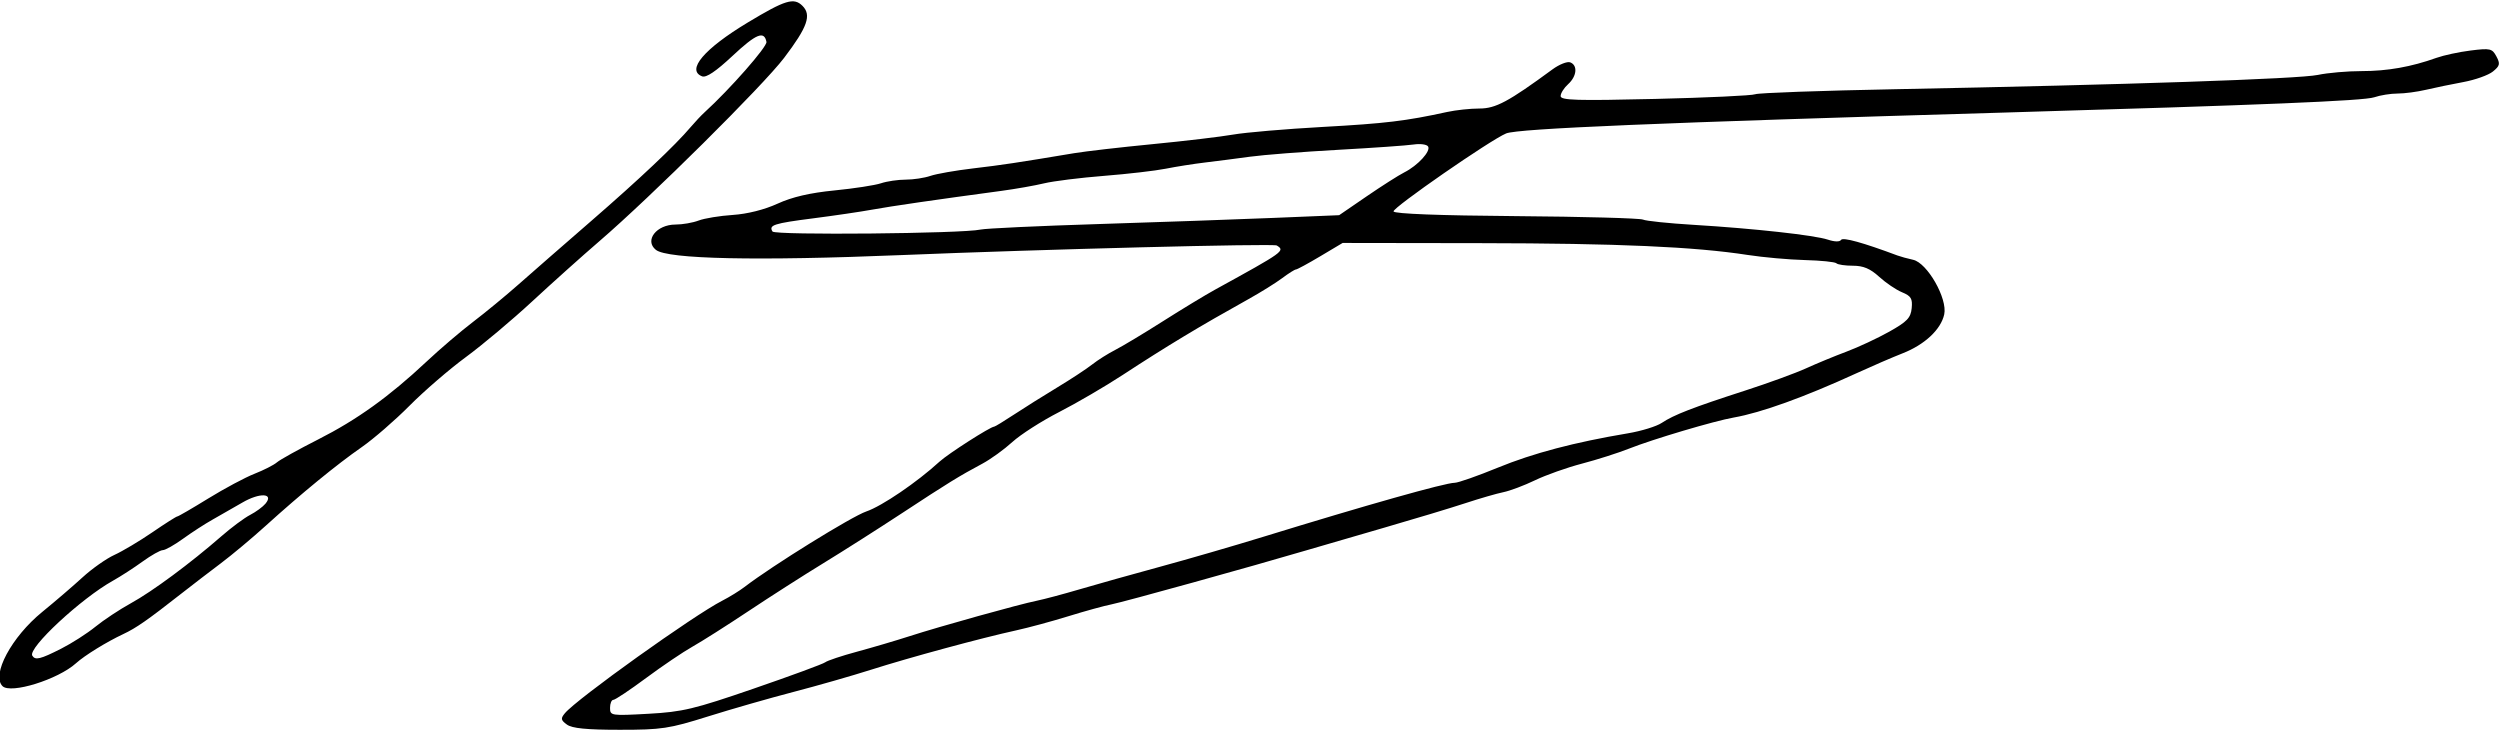 <?xml version="1.0" encoding="UTF-8" standalone="no"?>
<svg
   xmlns:dc="http://purl.org/dc/elements/1.1/"
   xmlns:cc="http://creativecommons.org/ns#"
   xmlns:rdf="http://www.w3.org/1999/02/22-rdf-syntax-ns#"
   xmlns:svg="http://www.w3.org/2000/svg"
   xmlns="http://www.w3.org/2000/svg"
   version="1.1"
   id="svg2"
   viewBox="0 0 668 195"
   height="55.033mm"
   width="188.524mm">
  <defs
     id="defs4" />
  <g
     transform="translate(313.787,-634.338)"
     id="layer1">
    <path
       id="path8101"
       d="m -162.308,827.946 c -1.634,-1.195 -1.711,-1.624 -0.541,-3.033 3.176,-3.827 34.437,-26.179 42.062,-30.076 1.925,-0.984 4.625,-2.652 6,-3.708 7.34,-5.635 28.597,-18.807 32.491,-20.134 4.165,-1.419 13.528,-7.792 19.557,-13.312 2.297,-2.103 13.61,-9.346 14.597,-9.346 0.222,0 2.623,-1.462 5.336,-3.25 2.713,-1.788 7.912,-5.05 11.554,-7.25 3.641,-2.2 7.823,-4.949 9.293,-6.109 1.47,-1.16 4.247,-2.913 6.172,-3.896 1.925,-0.983 7.645,-4.42 12.711,-7.639 5.066,-3.219 11.366,-7.037 14,-8.485 18.438,-10.138 18.741,-10.355 16.44,-11.777 -0.904,-0.559 -62.657,1.02 -100.151,2.561 -38.826,1.595 -62.657,1.089 -65.75,-1.395 -3.132,-2.515 0.168,-6.759 5.256,-6.759 1.85,0 4.63,-0.484 6.179,-1.075 1.548,-0.591 5.647,-1.262 9.108,-1.49 3.895,-0.257 8.455,-1.404 11.969,-3.011 3.913,-1.79 8.637,-2.888 15.207,-3.537 5.242,-0.517 10.836,-1.379 12.43,-1.913 1.595,-0.535 4.565,-0.973 6.601,-0.973 2.036,0 5.006,-0.45 6.601,-0.999 1.595,-0.55 6.724,-1.45 11.399,-2.002 7.832,-0.924 11.592,-1.49 27,-4.063 3.025,-0.505 12.475,-1.595 21,-2.421 8.525,-0.826 18.2,-1.975 21.5,-2.553 3.3,-0.578 14.1,-1.499 24,-2.047 16.692,-0.924 22.159,-1.583 33.193,-3.998 2.306,-0.505 6.174,-0.918 8.595,-0.918 4.374,0 7.736,-1.8 19.527,-10.455 1.823,-1.338 3.961,-2.185 4.75,-1.882 2.055,0.788 1.771,3.724 -0.565,5.837 -1.1,0.995 -2,2.424 -2,3.175 0,1.134 4.283,1.263 25.25,0.762 13.887,-0.332 25.925,-0.896 26.75,-1.254 0.825,-0.358 17.7,-0.963 37.5,-1.345 61.615,-1.19 107.796,-2.751 112.826,-3.816 2.654,-0.562 7.936,-1.022 11.736,-1.022 6.869,0 13.231,-1.128 19.956,-3.538 1.935,-0.693 6.057,-1.578 9.159,-1.965 5.214,-0.651 5.734,-0.531 6.865,1.582 1.059,1.979 0.933,2.523 -0.94,4.039 -1.19,0.964 -4.738,2.228 -7.883,2.81 -3.145,0.582 -7.638,1.51 -9.983,2.064 -2.345,0.554 -5.766,1.007 -7.601,1.007 -1.835,0 -4.641,0.449 -6.236,0.998 -2.757,0.949 -29.821,2.066 -98.899,4.085 -92.181,2.694 -129.892,4.273 -133.054,5.573 -4.178,1.718 -30.4,19.879 -30.095,20.845 0.2,0.633 12.222,1.093 32.732,1.252 17.829,0.139 33.092,0.556 33.917,0.927 0.825,0.371 6.9,1.001 13.5,1.4 16.119,0.975 32.344,2.765 35.934,3.964 1.775,0.593 3.158,0.616 3.503,0.059 0.473,-0.765 5.879,0.732 15.063,4.169 0.825,0.309 2.705,0.824 4.177,1.146 3.801,0.83 9.246,10.38 8.321,14.594 -0.887,4.04 -5.213,8.086 -11.12,10.4 -2.683,1.051 -8.252,3.457 -12.377,5.348 -13.869,6.356 -25.415,10.521 -32.722,11.804 -5.226,0.917 -21.685,5.806 -28.034,8.327 -2.891,1.148 -8.533,2.945 -12.537,3.994 -4.004,1.049 -9.645,3.048 -12.535,4.442 -2.89,1.394 -6.698,2.828 -8.463,3.186 -1.765,0.358 -6.359,1.689 -10.209,2.956 -3.85,1.267 -13.525,4.189 -21.5,6.492 -7.975,2.303 -17.425,5.054 -21,6.112 -14.208,4.206 -48.704,13.769 -52,14.415 -1.925,0.377 -7.1,1.802 -11.5,3.165 -4.4,1.364 -10.7,3.07 -14,3.792 -9.244,2.022 -28.466,7.235 -38.739,10.506 -5.094,1.622 -14.436,4.296 -20.761,5.942 -6.325,1.646 -16.599,4.594 -22.832,6.551 -10.4,3.265 -12.337,3.558 -23.559,3.558 -8.868,0 -12.75,-0.382 -14.131,-1.392 z m 50.021,-9.649 c 9.9,-3.407 18.455,-6.557 19.01,-7 0.556,-0.443 4.381,-1.718 8.5,-2.832 4.119,-1.115 10.415,-2.972 13.99,-4.127 8.106,-2.619 29.316,-8.53 34,-9.476 1.925,-0.389 7.1,-1.768 11.5,-3.066 4.4,-1.298 14.075,-4.011 21.5,-6.03 7.425,-2.019 19.8,-5.61 27.5,-7.98 27.705,-8.528 48.682,-14.448 51.196,-14.448 0.917,0 6.114,-1.823 11.549,-4.052 9.397,-3.853 20.391,-6.754 34.755,-9.169 3.575,-0.601 7.625,-1.848 9,-2.77 3.194,-2.143 8.313,-4.128 22.278,-8.641 6.172,-1.995 13.502,-4.669 16.289,-5.942 2.787,-1.274 7.653,-3.283 10.813,-4.466 3.161,-1.183 8.306,-3.586 11.433,-5.34 4.767,-2.674 5.736,-3.687 5.989,-6.261 0.254,-2.575 -0.164,-3.264 -2.585,-4.267 -1.588,-0.658 -4.34,-2.522 -6.114,-4.143 -2.377,-2.171 -4.219,-2.947 -6.998,-2.947 -2.074,0 -4.066,-0.295 -4.426,-0.655 -0.36,-0.36 -4.148,-0.746 -8.417,-0.858 -4.269,-0.112 -11.137,-0.725 -15.262,-1.362 -14.235,-2.198 -34.624,-3.099 -71.376,-3.154 l -36.876,-0.055 -5.945,3.542 c -3.27,1.948 -6.208,3.542 -6.529,3.542 -0.321,0 -1.976,1.043 -3.678,2.319 -1.702,1.275 -5.794,3.82 -9.094,5.656 -12.912,7.182 -21.783,12.531 -33.5,20.199 -4.675,3.059 -12.325,7.525 -17,9.923 -4.675,2.398 -10.3,6 -12.5,8.002 -2.2,2.003 -5.8,4.605 -8,5.782 -6.23,3.334 -9.163,5.14 -21.5,13.245 -6.325,4.155 -15.775,10.167 -21,13.359 -5.225,3.192 -14.225,8.951 -20,12.796 -5.775,3.845 -12.525,8.129 -15,9.518 -2.475,1.39 -8.041,5.153 -12.369,8.363 -4.328,3.21 -8.265,5.836 -8.75,5.836 -0.485,0 -0.881,0.965 -0.881,2.144 0,2.089 0.261,2.129 10.25,1.577 9.177,-0.508 12.135,-1.216 28.25,-6.761 z m 60.5,-122.618 c 1.375,-0.309 15.55,-0.972 31.5,-1.472 15.95,-0.5 36.947,-1.238 46.66,-1.64 l 17.66,-0.73 7.34,-5.031 c 4.037,-2.767 8.563,-5.648 10.058,-6.402 3.609,-1.82 7.146,-5.667 6.368,-6.927 -0.343,-0.554 -2.077,-0.792 -3.855,-0.527 -1.777,0.265 -10.882,0.906 -20.232,1.424 -9.35,0.518 -19.925,1.345 -23.5,1.837 -3.575,0.492 -8.975,1.188 -12,1.548 -3.025,0.359 -7.75,1.105 -10.5,1.656 -2.75,0.552 -10.175,1.412 -16.5,1.913 -6.325,0.5 -13.525,1.398 -16,1.996 -2.475,0.597 -7.65,1.509 -11.5,2.027 -17.405,2.34 -29.427,4.086 -34.5,5.012 -3.025,0.552 -10.111,1.596 -15.747,2.32 -10.522,1.351 -11.901,1.798 -10.839,3.517 0.638,1.032 50.768,0.563 55.586,-0.52 z m -261.333,121.992 c -3.012,-3.012 2.423,-13.153 10.631,-19.833 3.379,-2.75 8.213,-6.898 10.742,-9.218 2.53,-2.32 6.368,-5.023 8.53,-6.007 2.162,-0.984 6.718,-3.698 10.125,-6.032 3.407,-2.334 6.409,-4.243 6.671,-4.243 0.262,0 3.999,-2.169 8.305,-4.821 4.306,-2.651 9.854,-5.614 12.329,-6.584 2.475,-0.97 5.175,-2.345 6,-3.057 0.825,-0.711 5.775,-3.461 11,-6.11 10.398,-5.272 18.997,-11.449 29,-20.831 3.575,-3.353 9.162,-8.122 12.416,-10.597 3.254,-2.475 8.715,-6.975 12.137,-10 3.422,-3.025 12.185,-10.675 19.474,-17 12.929,-11.219 22.37,-20.134 26.536,-25.06 1.135,-1.342 2.805,-3.115 3.711,-3.94 6.751,-6.147 16.767,-17.543 16.523,-18.801 -0.596,-3.071 -2.741,-2.184 -9.094,3.759 -4.395,4.111 -7.001,5.865 -8.093,5.445 -4.312,-1.655 0.527,-7.362 12.2,-14.392 10.038,-6.045 12.32,-6.738 14.618,-4.441 2.466,2.466 1.339,5.654 -4.911,13.893 -5.615,7.402 -35.577,37.132 -49.418,49.035 -4.477,3.85 -12.518,11.056 -17.869,16.013 -5.351,4.957 -13.33,11.658 -17.73,14.89 -4.4,3.233 -11.176,9.077 -15.057,12.987 -3.881,3.91 -9.649,8.91 -12.817,11.11 -6.614,4.593 -16.089,12.353 -25.64,21 -3.645,3.3 -9.025,7.8 -11.955,10 -2.93,2.2 -7.623,5.8 -10.429,8 -9.218,7.227 -12.184,9.297 -15.665,10.93 -4.476,2.1 -10.327,5.709 -12.622,7.786 -4.806,4.349 -17.472,8.293 -19.648,6.118 z m 15.617,-9.974 c 2.869,-1.453 7.017,-4.108 9.217,-5.901 2.2,-1.793 6.475,-4.621 9.5,-6.285 5.734,-3.153 15.875,-10.664 24.173,-17.903 2.667,-2.326 6.114,-4.884 7.661,-5.684 1.547,-0.8 3.393,-2.154 4.102,-3.008 2.335,-2.813 -1.542,-2.998 -6.173,-0.294 -2.344,1.369 -5.92,3.415 -7.946,4.548 -2.026,1.133 -5.581,3.434 -7.9,5.114 -2.319,1.68 -4.756,3.054 -5.416,3.054 -0.66,0 -3.097,1.374 -5.416,3.054 -2.319,1.68 -5.874,3.979 -7.9,5.109 -8.539,4.763 -22.804,18.023 -21.558,20.039 0.791,1.28 2.122,0.959 7.658,-1.844 z"
       style="fill:#000000" />
  </g>
</svg>
